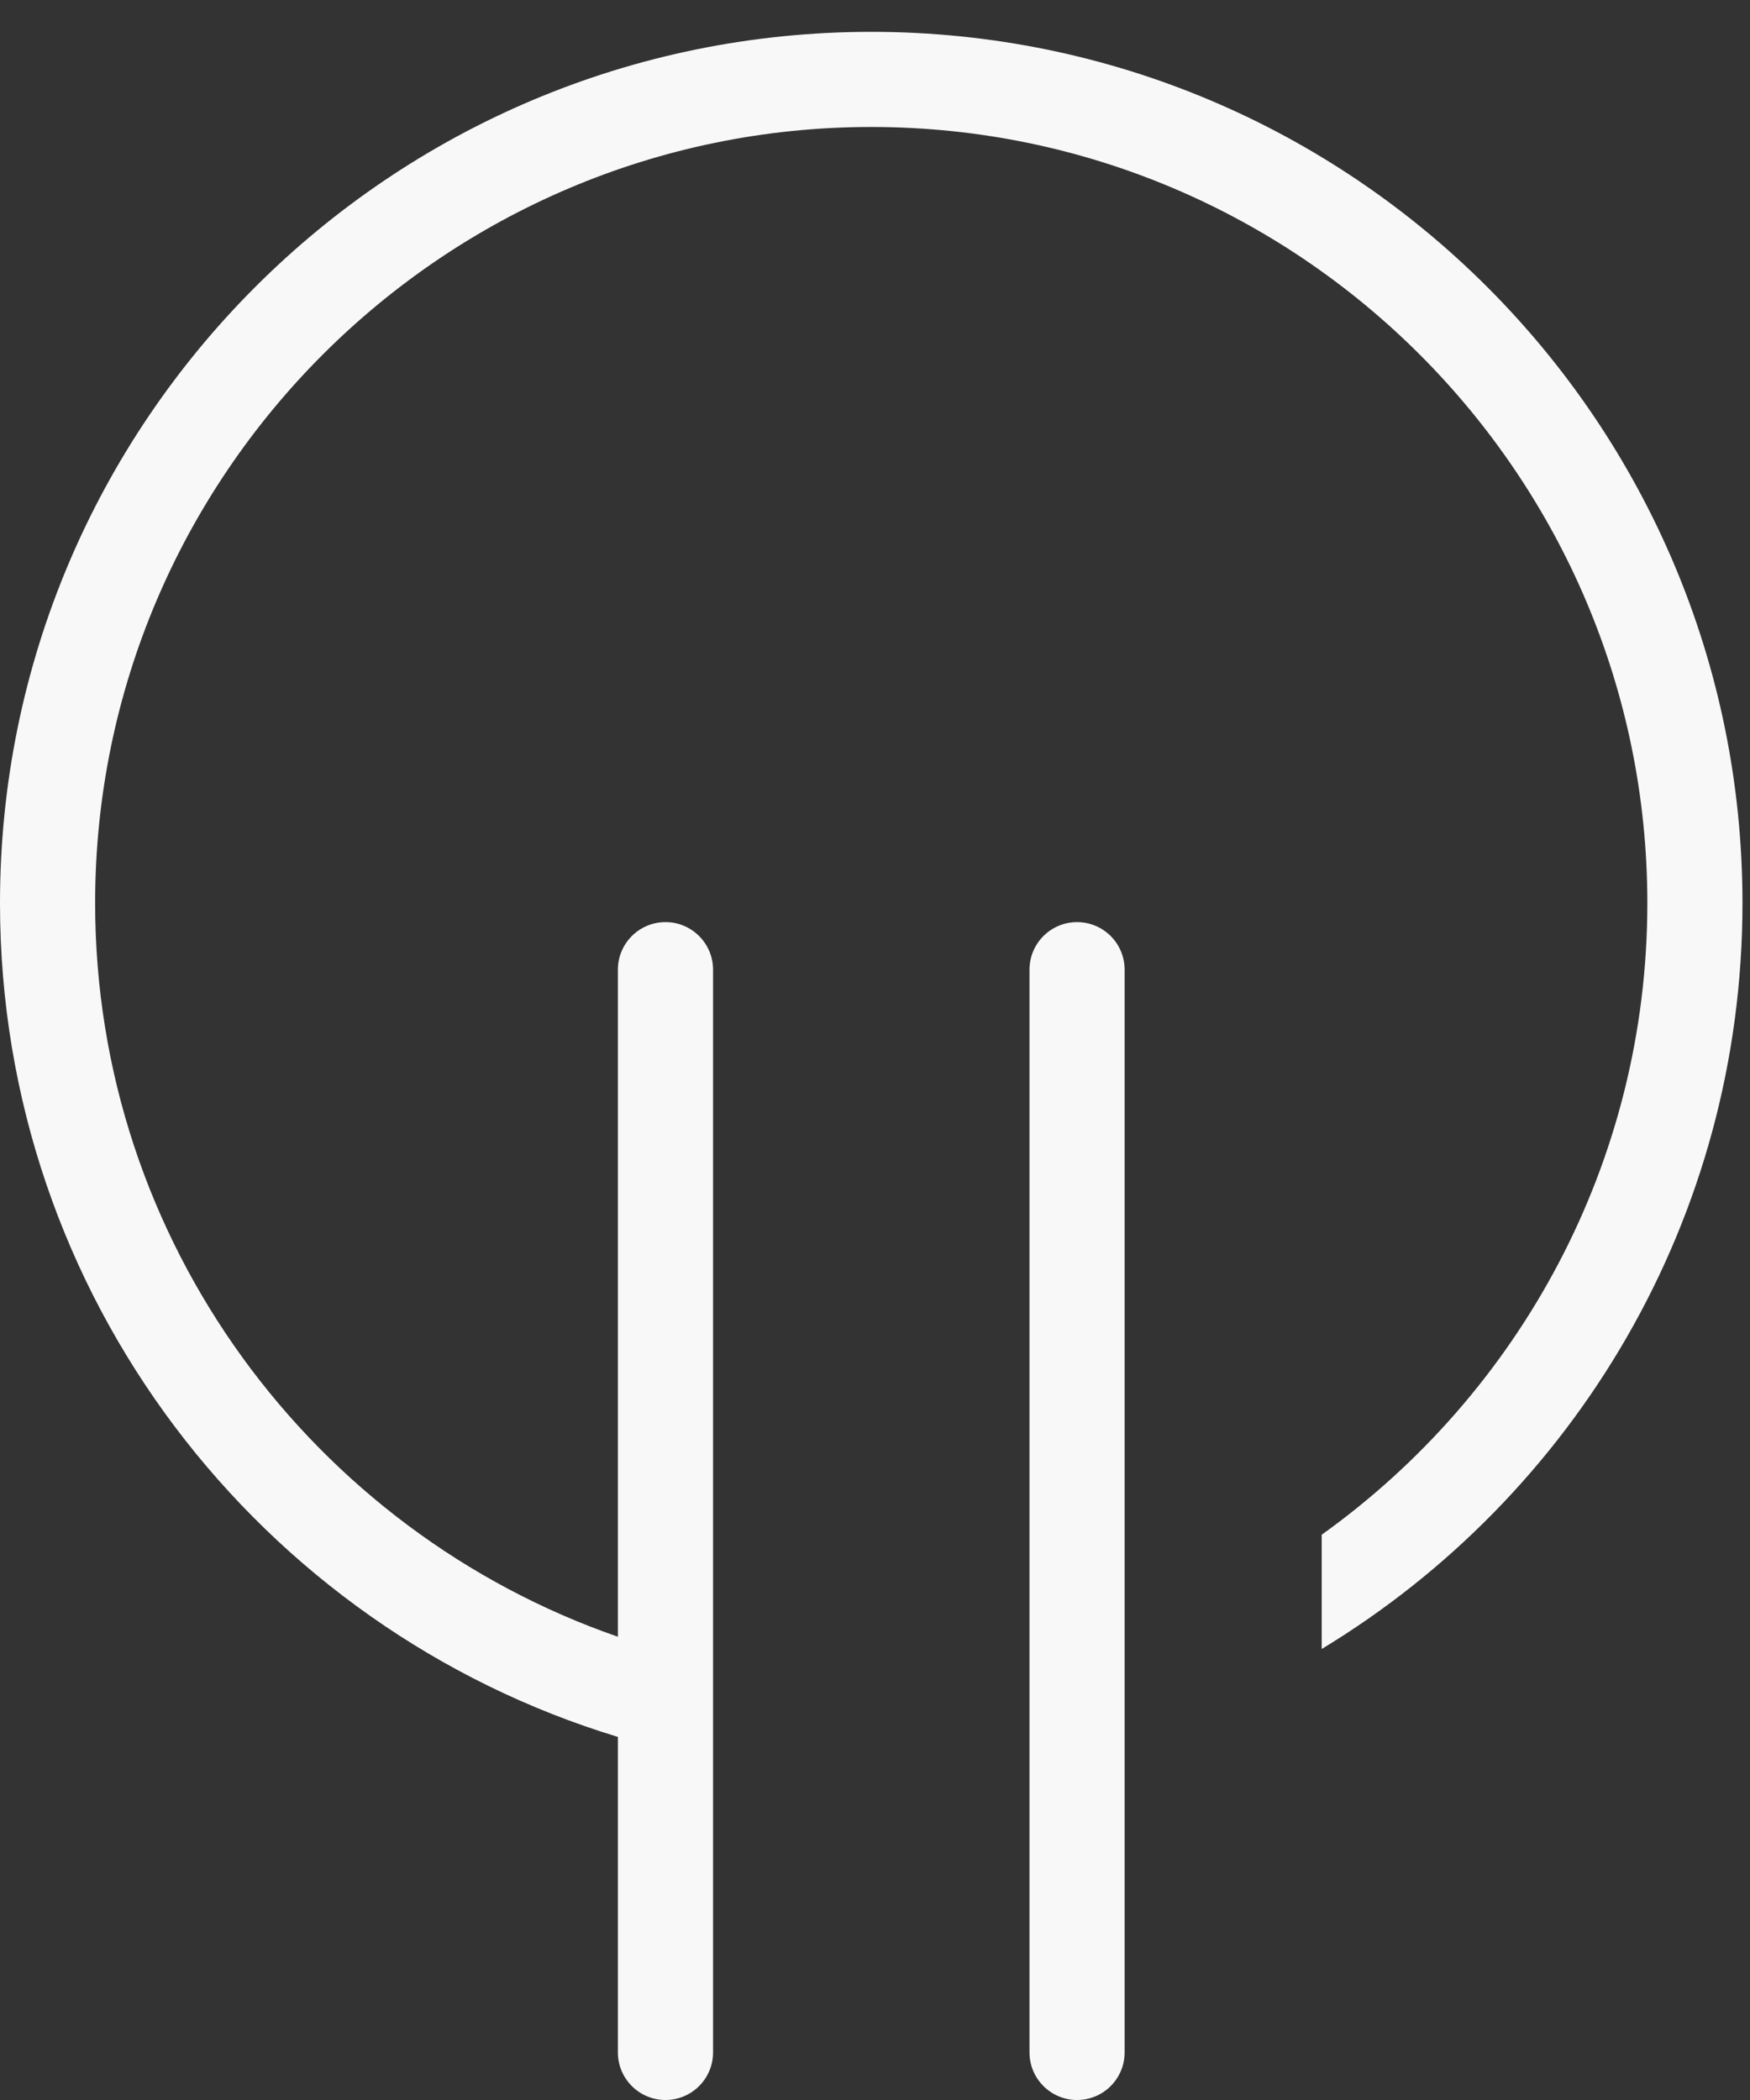 <?xml version="1.0" encoding="UTF-8"?> <svg xmlns="http://www.w3.org/2000/svg" width="50" height="60" viewBox="0 0 50 60" fill="none"><rect x="0" y="0" width="50" height="60" fill="#333333" stroke="none"/><path d="M24.893 3.628C37.118 3.628 47.067 13.578 47.067 25.802C47.067 33.233 43.392 39.823 37.763 43.849V47.114C44.969 42.752 49.785 34.84 49.785 25.802C49.785 12.055 38.64 0.91 24.893 0.91C11.145 0.91 0 12.055 0 25.802C0 37.032 7.437 46.526 17.654 49.626V58.641C17.654 59.391 18.263 60 19.014 60C19.764 60 20.373 59.391 20.373 58.641V27.705C20.373 26.955 19.764 26.346 19.014 26.346C18.263 26.346 17.654 26.955 17.654 27.705V46.764C8.972 43.756 2.718 35.494 2.718 25.802C2.718 13.578 12.668 3.628 24.893 3.628Z" fill="#F8F8F8"></path><path d="M30.773 26.346C31.524 26.346 32.132 26.955 32.132 27.705V58.641C32.132 59.391 31.524 60 30.773 60C30.023 60 29.414 59.391 29.414 58.641V27.705C29.414 26.955 30.023 26.346 30.773 26.346Z" fill="#F8F8F8"></path></svg> 